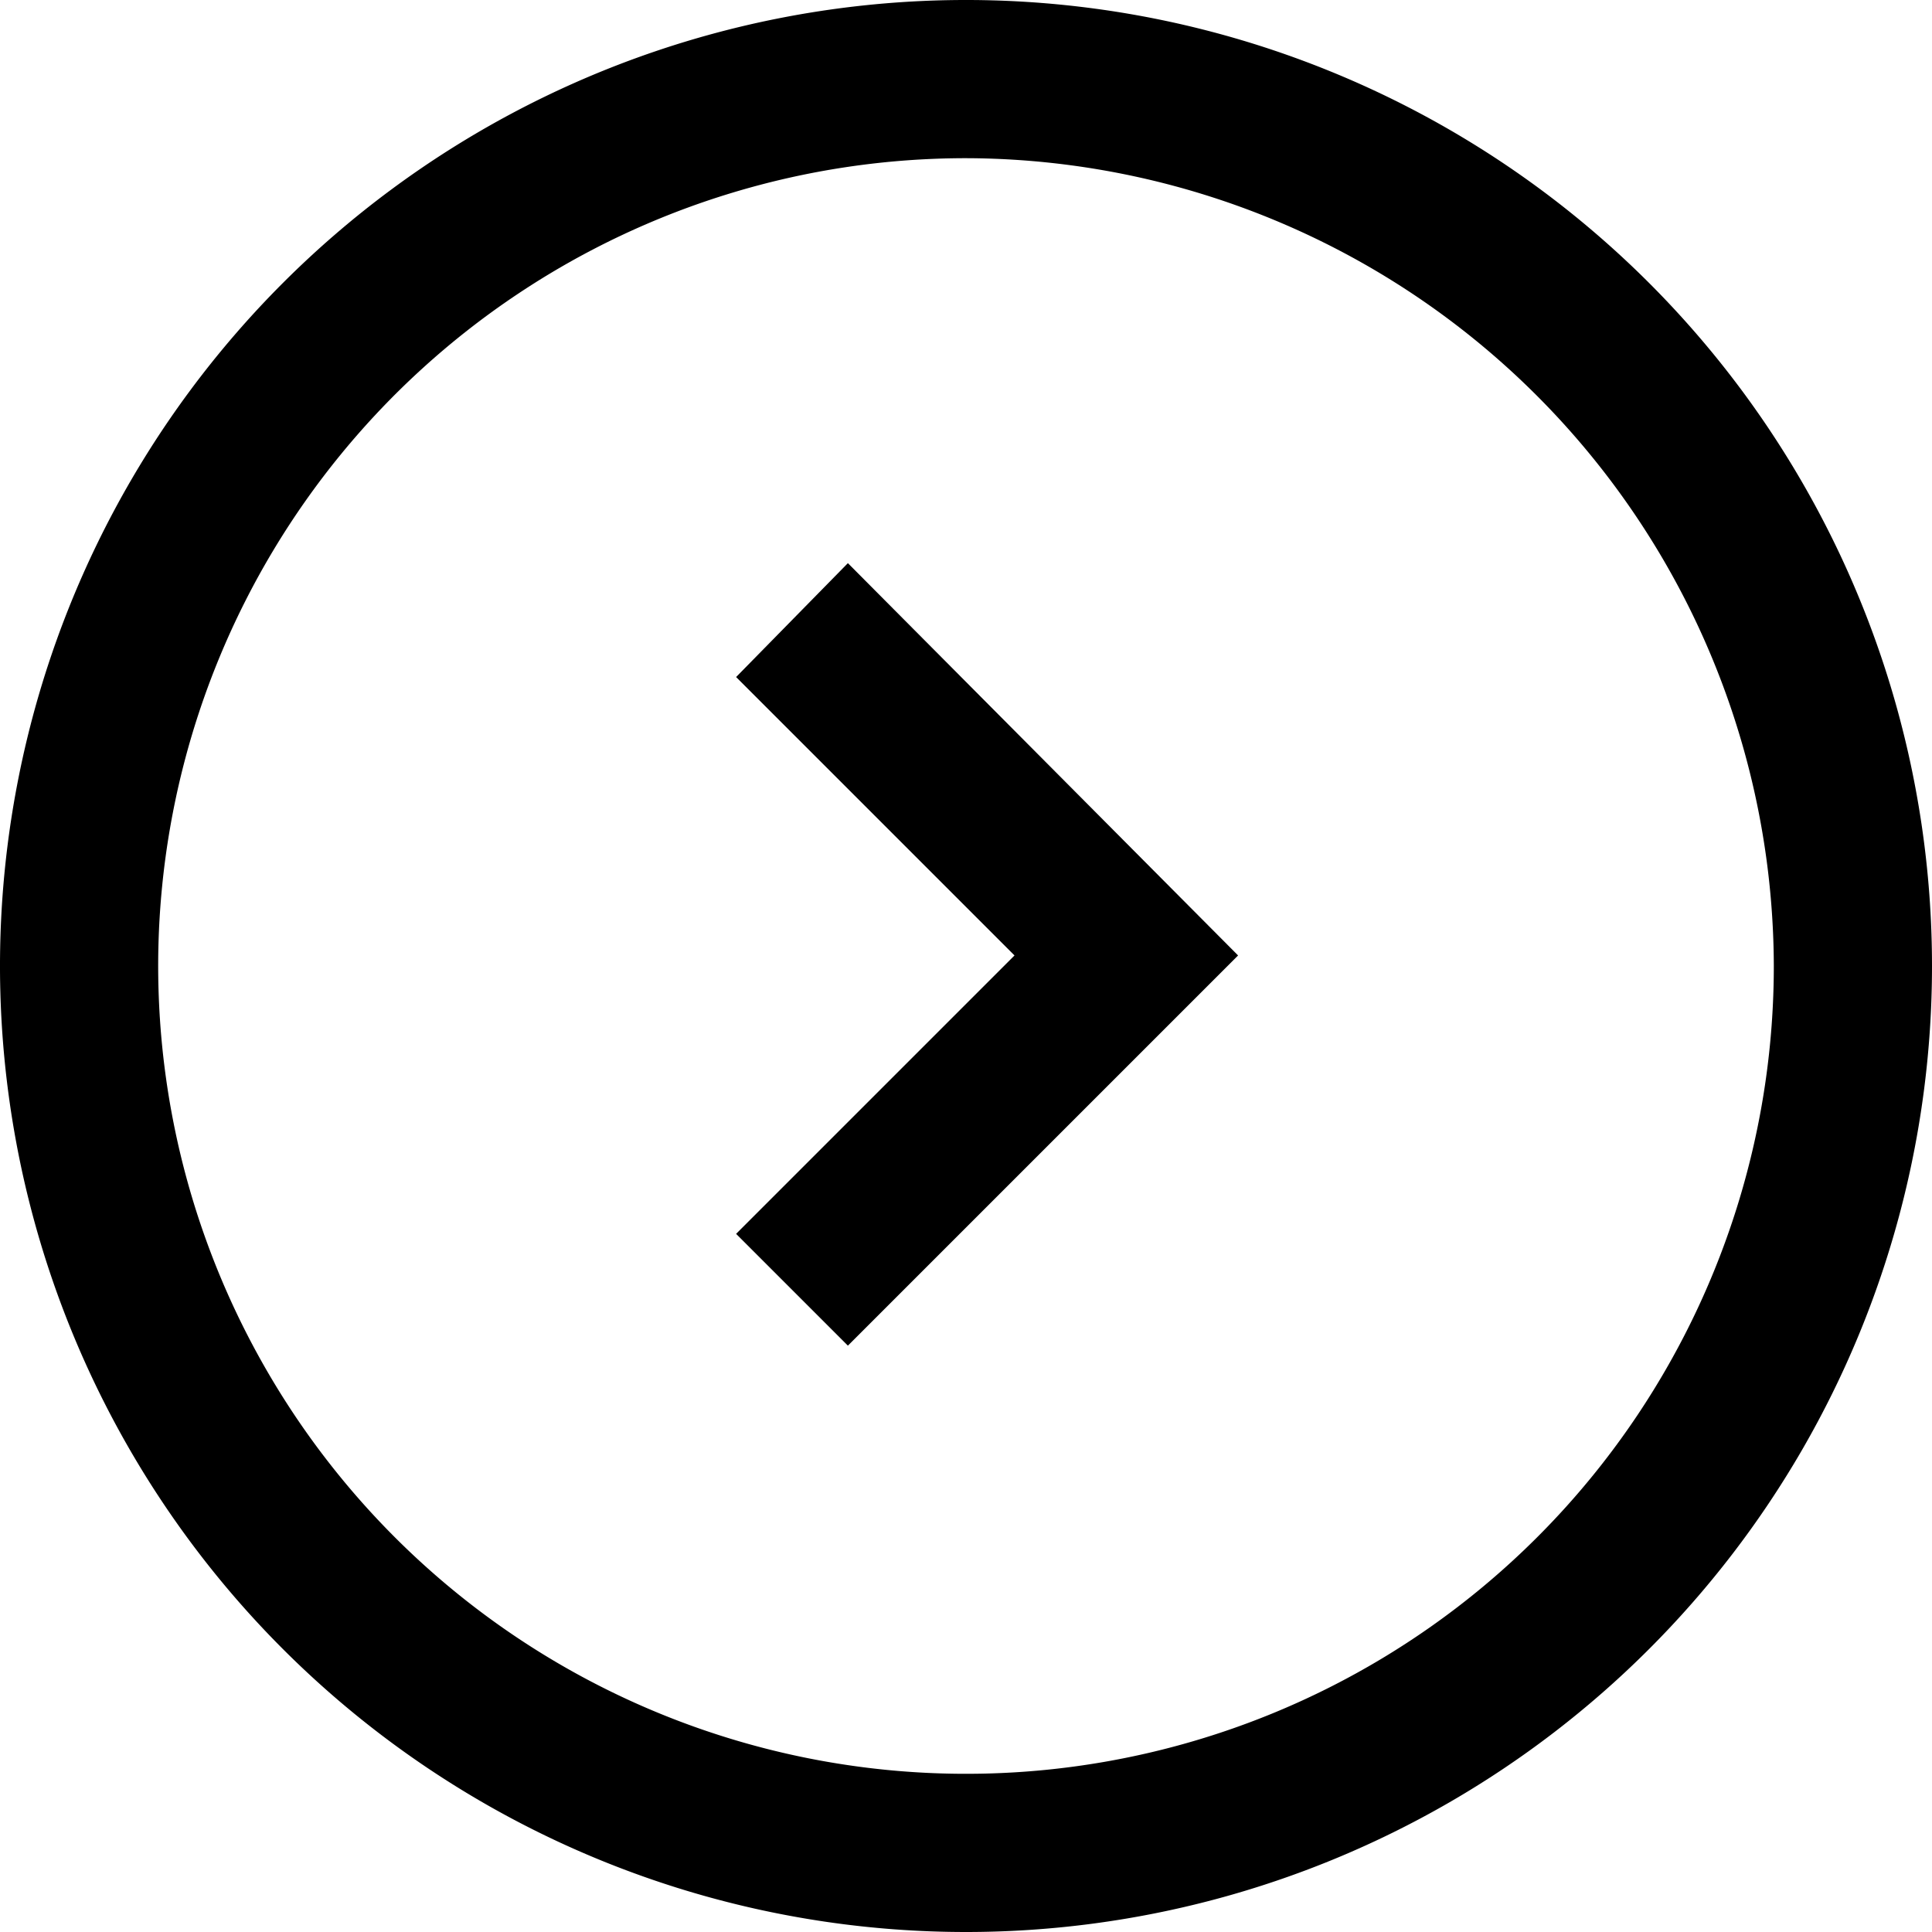 <svg xmlns="http://www.w3.org/2000/svg" viewBox="0 0 9.16 9.16"><g id="レイヤー_2" data-name="レイヤー 2"><g id="レイヤー_1-2" data-name="レイヤー 1"><path d="M4.58,9.16A4.58,4.58,0,1,1,9.16,4.58,4.58,4.58,0,0,1,4.58,9.16Zm0-8.41A3.83,3.83,0,1,0,8.41,4.58,3.84,3.84,0,0,0,4.58.75Z"/><polygon points="4.02 6.38 3.49 5.85 4.81 4.53 3.49 3.21 4.02 2.67 5.87 4.53 4.02 6.38"/></g></g></svg>